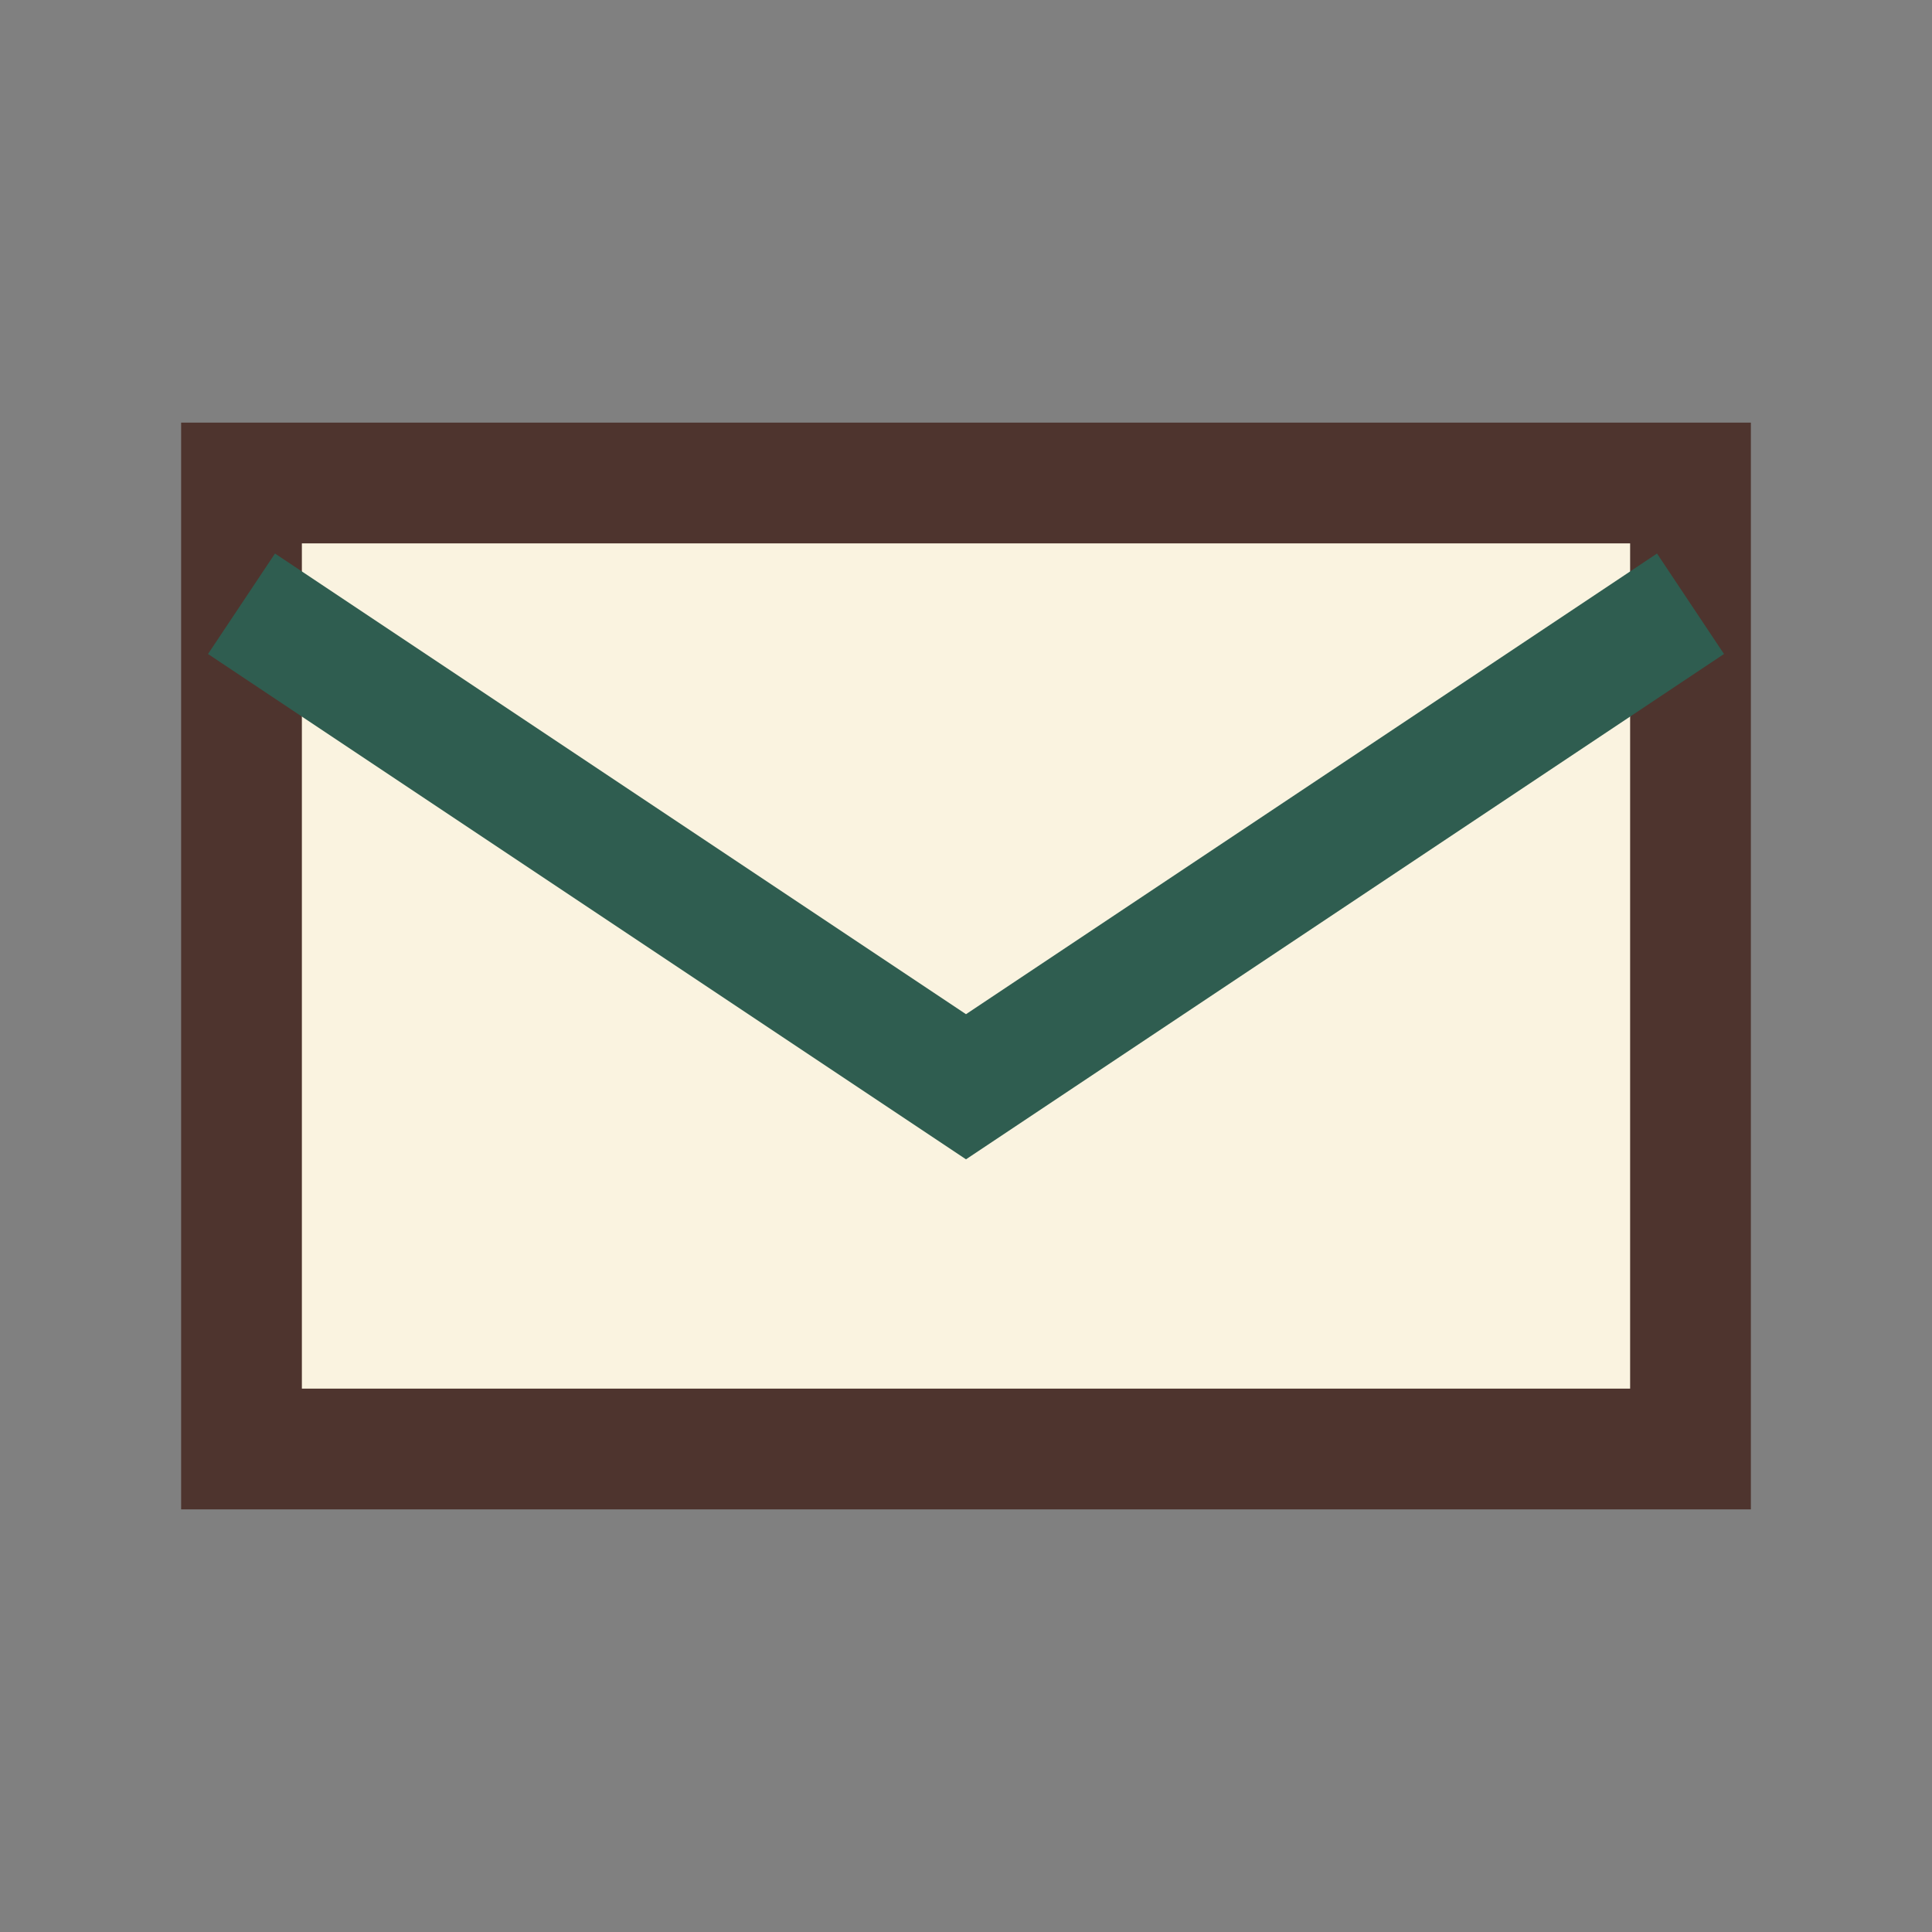 <?xml version="1.0" encoding="UTF-8"?>
<svg xmlns="http://www.w3.org/2000/svg" width="32" height="32" viewBox="0 0 32 32"><rect x="0" y="0" width="32" height="32" fill="#808080" stroke="none"/><path d="M4 8h24v16H4z" fill="#FAF3E0" stroke="#4E342E" stroke-width="2"/><path d="M4 10l12 8 12-8" fill="none" stroke="#2F5D50" stroke-width="2"/></svg>
